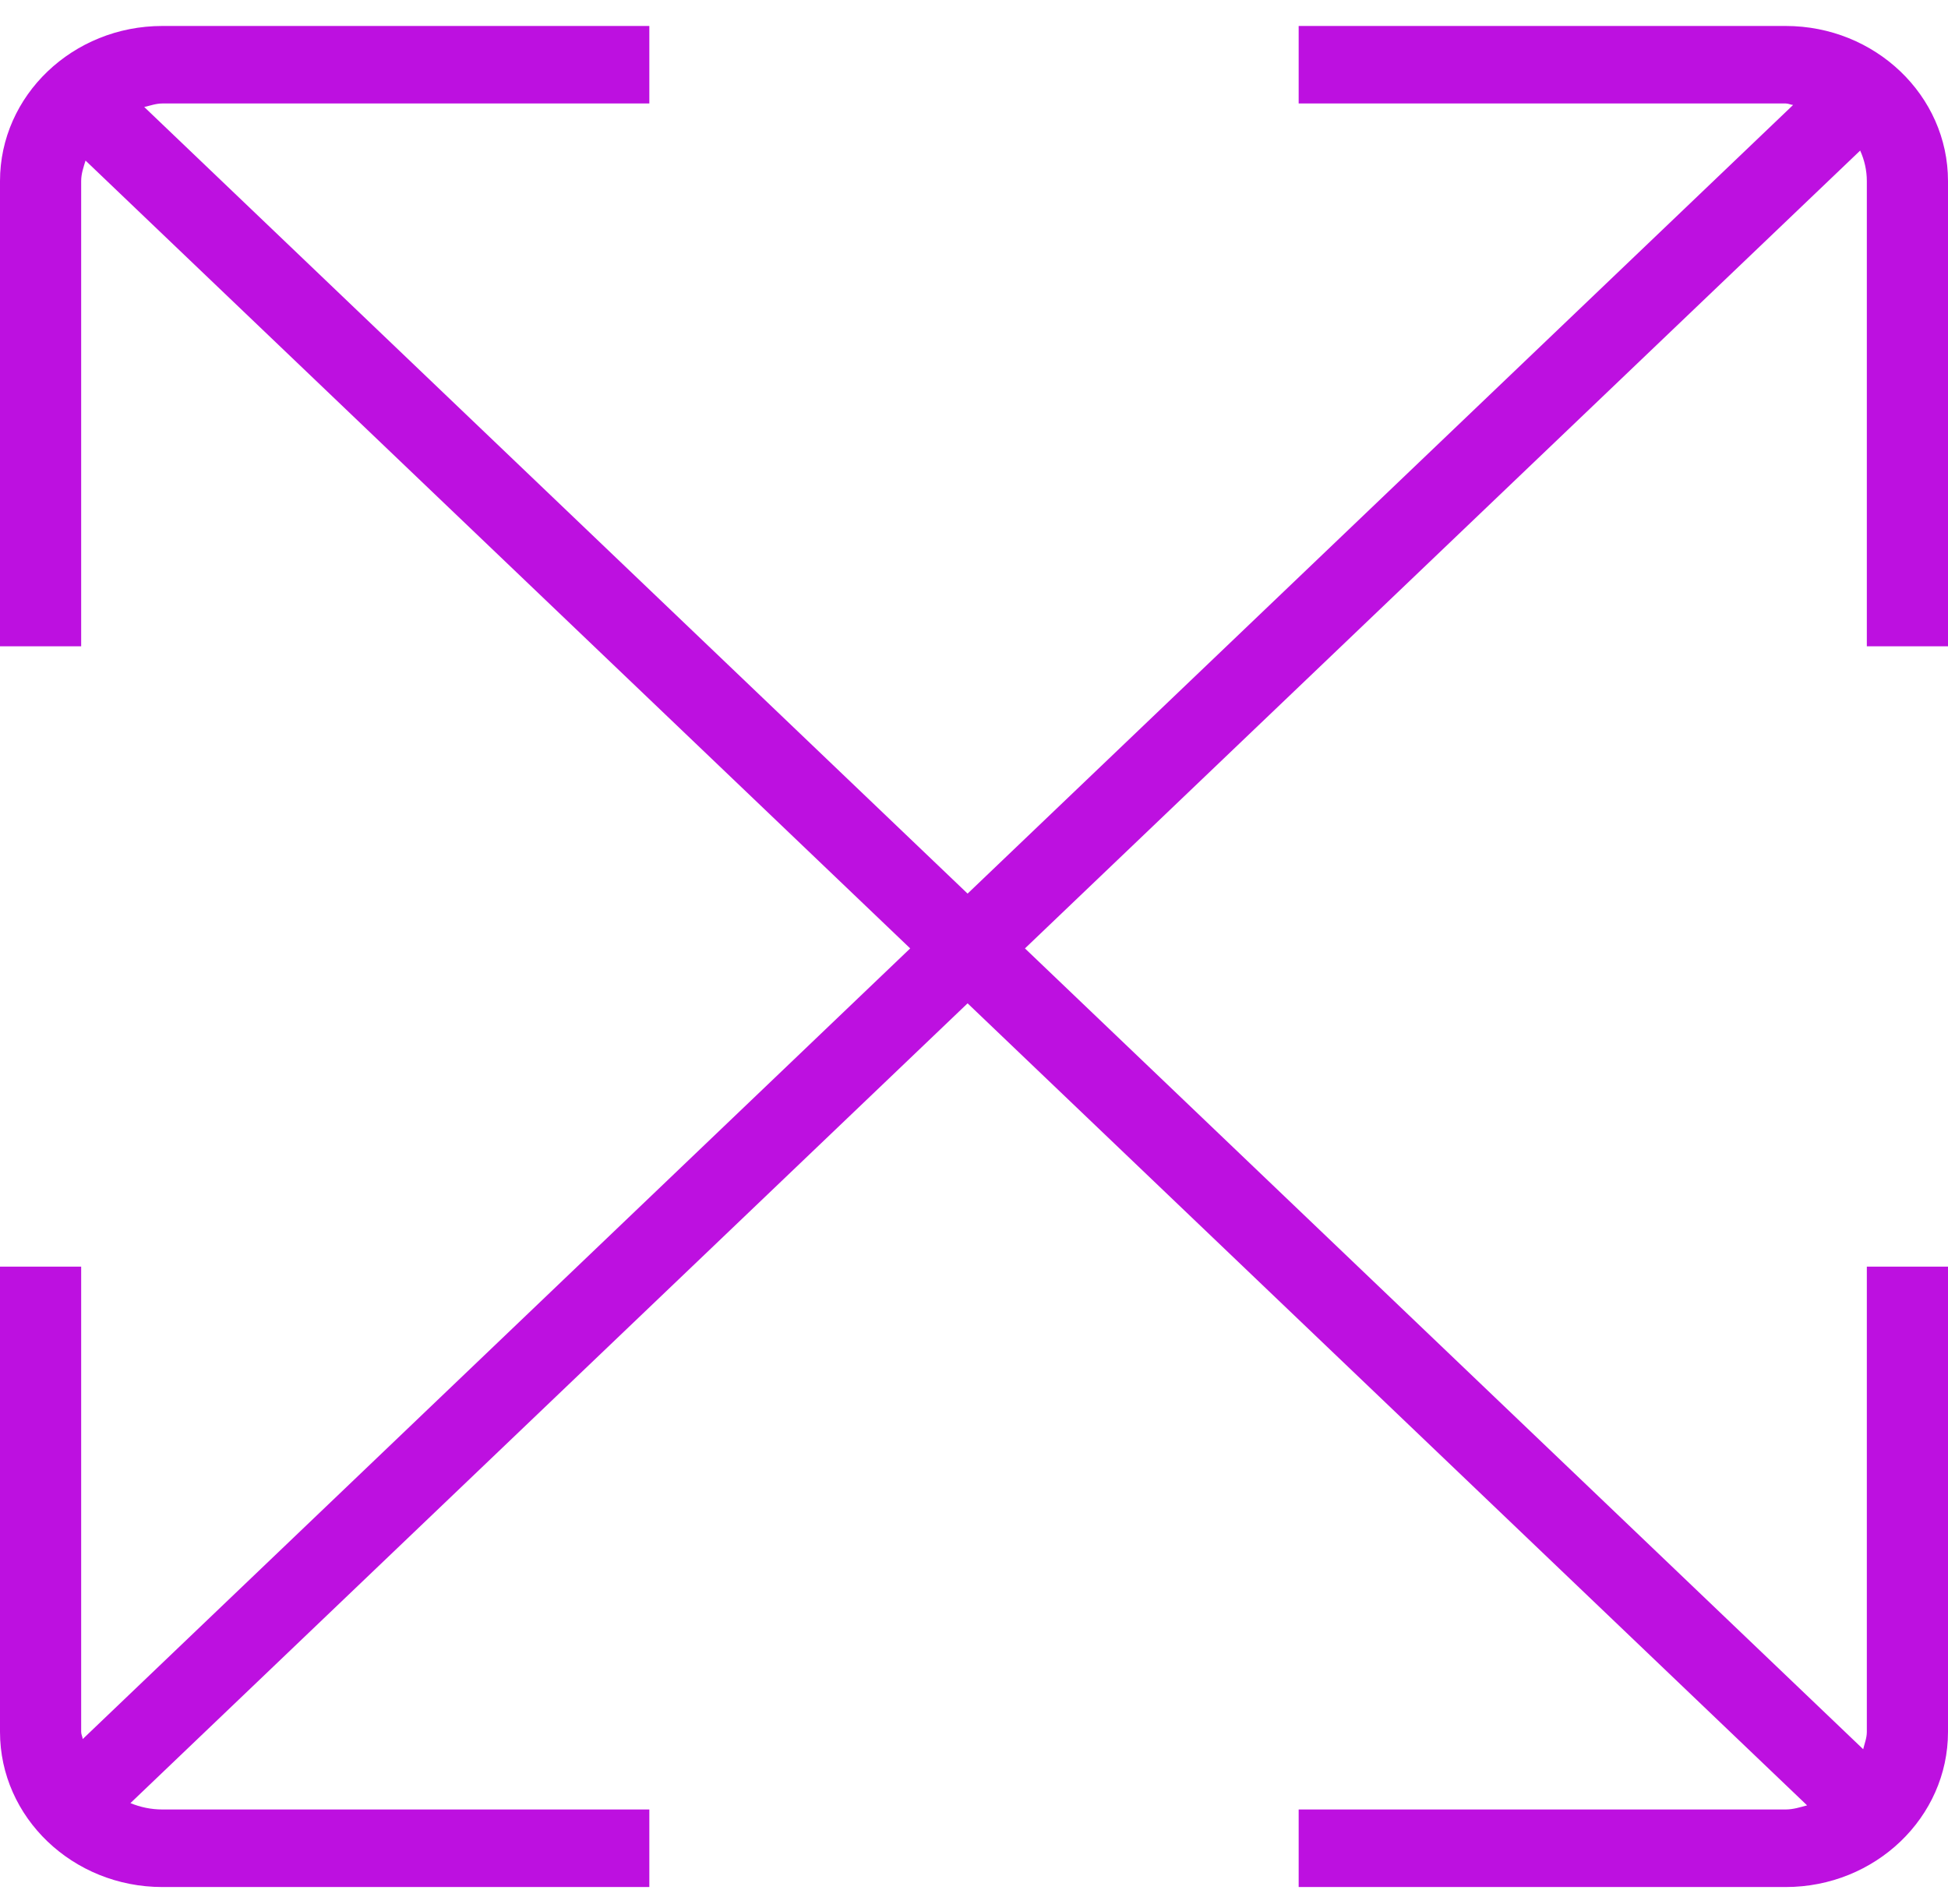 <svg width="45" height="44" viewBox="0 0 45 44" fill="none" xmlns="http://www.w3.org/2000/svg">
<g clip-path="url(#clip0_429_20546)">
<path d="M45 14.933V4.183C45 2.207 43.318 0.6 41.25 0.6H30V2.391H41.25C41.312 2.391 41.362 2.42 41.422 2.425L22.352 20.647L3.332 2.472C3.471 2.441 3.602 2.391 3.75 2.391H15V0.6H3.75C1.682 0.6 0 2.207 0 4.183V14.933H1.875V4.183C1.875 4.015 1.929 3.864 1.976 3.71L21.026 21.913L1.911 40.181C1.905 40.124 1.875 40.075 1.875 40.016V29.266H0V40.016C0 41.992 1.682 43.6 3.75 43.6H15V41.808H3.75C3.487 41.808 3.24 41.754 3.013 41.661L22.352 23.182L41.745 41.713C41.584 41.756 41.424 41.808 41.25 41.808H30V43.6H41.25C43.318 43.6 45 41.992 45 40.016V29.266H43.125V40.016C43.125 40.158 43.072 40.283 43.041 40.416L23.677 21.913L42.971 3.479C43.069 3.696 43.125 3.934 43.125 4.183V14.933H45Z" fill="#BD10E0"/>
</g>
<defs>
<clipPath id="clip0_429_20546">
<rect width="45" height="43" fill="white" transform="translate(0 0.6)"/>
</clipPath>
</defs>
</svg>
